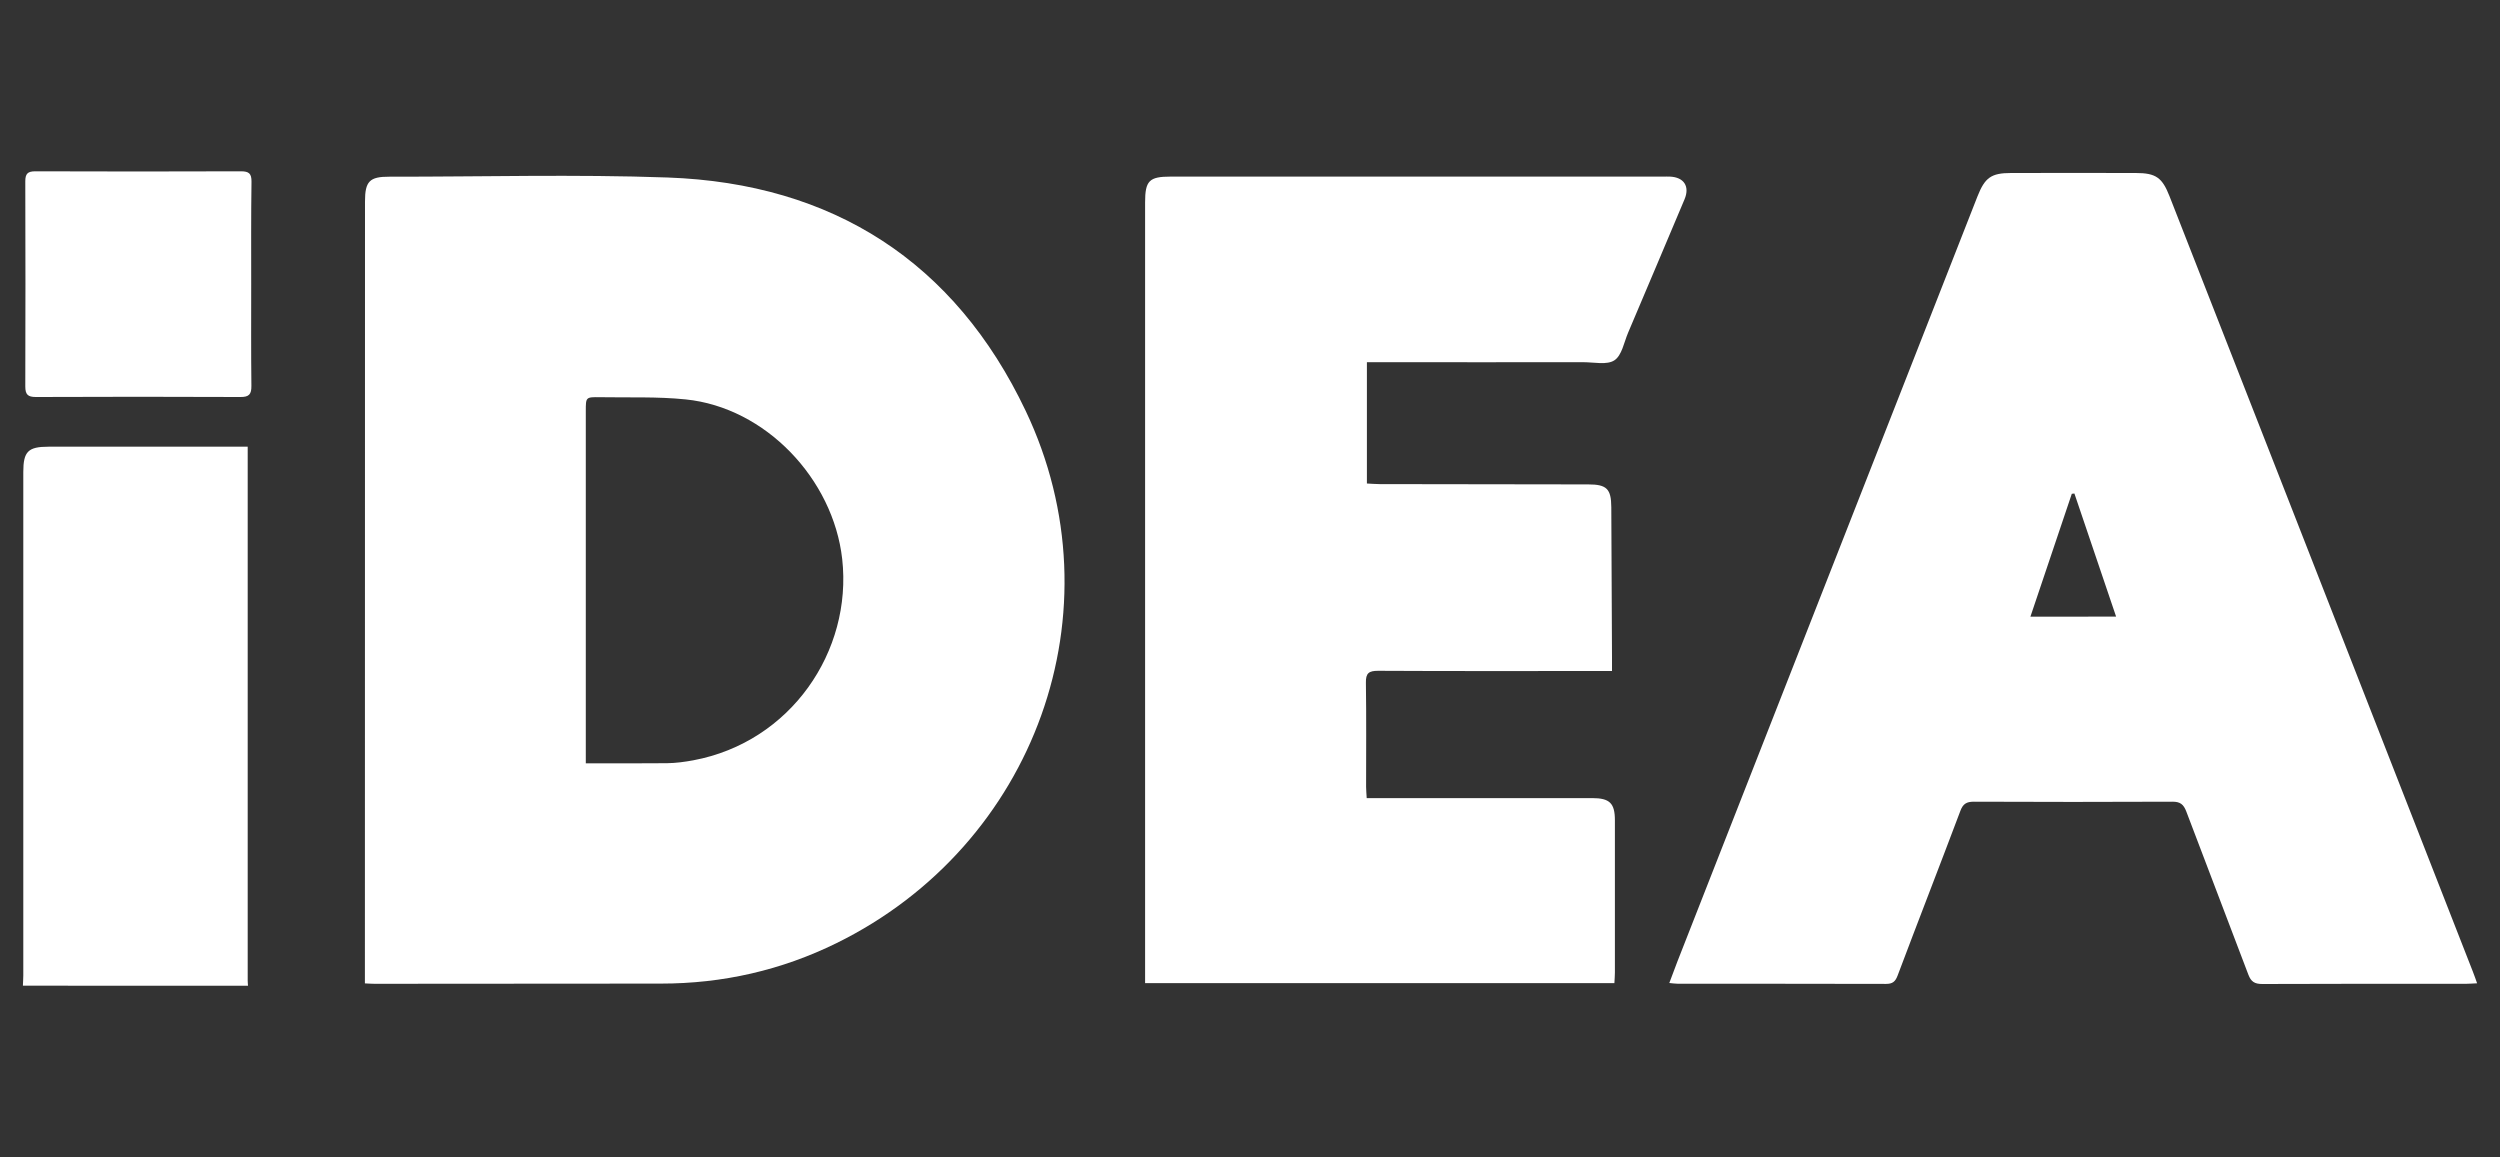 <?xml version="1.0" encoding="utf-8"?>
<!-- Generator: Adobe Illustrator 27.1.1, SVG Export Plug-In . SVG Version: 6.00 Build 0)  -->
<svg version="1.1" id="Layer_1" xmlns="http://www.w3.org/2000/svg" xmlns:xlink="http://www.w3.org/1999/xlink" x="0px" y="0px"
	 width="2500px" height="1157px" viewBox="0 0 2500 1157" style="enable-background:new 0 0 2500 1157;" xml:space="preserve">
<rect x="0" y="0" width="2500" height="1157" fill="#333333" stroke="none"/>
<style type="text/css">
	.st0{fill:#FFFFFF;}
</style>
<g>
	<path class="st0" d="M22.9,985.7c0.1-3.4,0.4-6.8,0.4-10.2c0-167.8,0-335.7,0-503.5c0-20.5,4.8-25.3,25.2-25.3
		c62.4,0,124.8,0,187.2,0c3.7,0,7.3,0,12,0c0,5.4,0,9.7,0,14.1c0,173.3,0,346.6,0,519.8c0,1.7,0.2,3.4,0.3,5.1
		C173,985.7,97.9,985.7,22.9,985.7z"/>
	<path class="st0" d="M364.9,983.4c0-4.6,0-8.3,0-12c0-256.7,0.1-513.3,0.1-770c0-20.1,4.6-24.8,24.4-24.7
		c92.7,0.1,185.6-2.5,278.2,0.8c165.4,5.9,287.4,84.6,358.1,233.4c95,199.8,9.6,434.4-189.1,532.2c-55.3,27.2-113.9,40.5-175.6,40.5
		c-95.5,0-190.9,0.1-286.4,0.2C372,983.8,369.3,983.6,364.9,983.4z M585.8,763.3c28.2,0,54.7,0.2,81.2-0.1
		c8.8-0.1,17.7-1.3,26.3-2.9c97.4-18.2,159.2-109,148.9-201.3c-9-80-76.6-151.5-156.6-159.6c-28.4-2.9-57.1-1.7-85.7-2.2
		c-14.1-0.2-14.1,0-14.1,13.6c0,113,0,225.9,0,338.9C585.8,753.6,585.8,757.6,585.8,763.3z"/>
	<path class="st0" d="M2477.1,983.3c-4.6,0.2-7.9,0.5-11.2,0.5c-67.9,0-135.7-0.1-203.6,0.2c-7.7,0-11.3-2.3-14-9.5
		c-20.5-54.4-41.5-108.6-62-163c-2.7-7.1-6.1-9.9-14-9.8c-66.2,0.3-132.3,0.3-198.5,0c-7.2,0-10.8,2.1-13.4,9.1
		c-20.7,55-42.1,109.8-62.8,164.8c-2.3,6.1-5.1,8.3-11.6,8.3c-69.6-0.2-139.2-0.1-208.7-0.2c-2.3,0-4.6-0.4-8-0.7
		c2.9-7.6,5.4-14.6,8.1-21.5c100-255.1,200.1-510.2,300.1-765.2c7.4-18.7,13.7-23.3,33.5-23.3c41.6-0.1,83.2-0.1,124.8,0
		c20.1,0,26.4,4.6,33.7,23.2c39,99.7,78.1,199.4,117.1,299.1c62.2,158.9,124.3,317.8,186.4,476.7
		C2474.4,975.4,2475.5,978.9,2477.1,983.3z M2116.1,616.6c-14.2-42.1-28-82.6-41.7-123.1c-0.9,0.1-1.8,0.2-2.6,0.3
		c-13.7,40.6-27.4,81.2-41.4,122.9C2059.3,616.6,2086.5,616.6,2116.1,616.6z"/>
	<path class="st0" d="M1366.7,798.1c4.7,0,8.7,0,12.7,0c70.9,0,141.9,0,212.8,0c17.5,0,22.7,5.1,22.7,22.2c0,50.7,0,101.4,0,152.2
		c0,3.3-0.3,6.6-0.5,10.6c-156.5,0-312.5,0-469.3,0c0-4.3,0-8,0-11.7c0-256.3,0-512.7,0-769c0-21.7,4.1-25.8,25.5-25.8
		c164,0,328,0,492.1,0c2.4,0,4.8-0.1,7.2,0c14.1,0.6,20.1,9.8,14.6,22.8c-18.7,44.5-37.6,88.9-56.4,133.3
		c-4.1,9.6-6.2,22.7-13.7,27.6c-7.4,4.9-20.3,1.9-30.9,1.9c-67.9,0.1-135.7,0-203.6,0c-4,0-8.1,0-13,0c0,40.6,0,80.3,0,121.3
		c4.2,0.2,8.4,0.6,12.7,0.6c69.6,0.1,139.1,0.2,208.7,0.3c18.5,0,22.9,4.5,23,22.9c0.2,50,0.5,100.1,0.7,150.1c0,4,0,8,0,13.6
		c-5.4,0-9.7,0-14,0c-73.3,0-146.6,0.2-219.9-0.2c-9.2,0-12.4,2.3-12.2,11.9c0.5,34.7,0.2,69.4,0.2,104.2
		C1366.1,790.4,1366.5,793.8,1366.7,798.1z"/>
	<path class="st0" d="M251.2,284.8c0,33.7-0.2,67.4,0.2,101.1c0.1,8.4-2.4,11.2-11,11.1c-68.2-0.3-136.4-0.3-204.5,0
		c-8,0-10.6-2.4-10.6-10.5c0.2-68.4,0.2-136.8,0-205.2c0-7.5,2.3-10,10-10c68.5,0.2,137,0.3,205.6,0c8,0,10.7,2.2,10.6,10.4
		C251,216,251.2,250.4,251.2,284.8z"/>
</g>
</svg>
